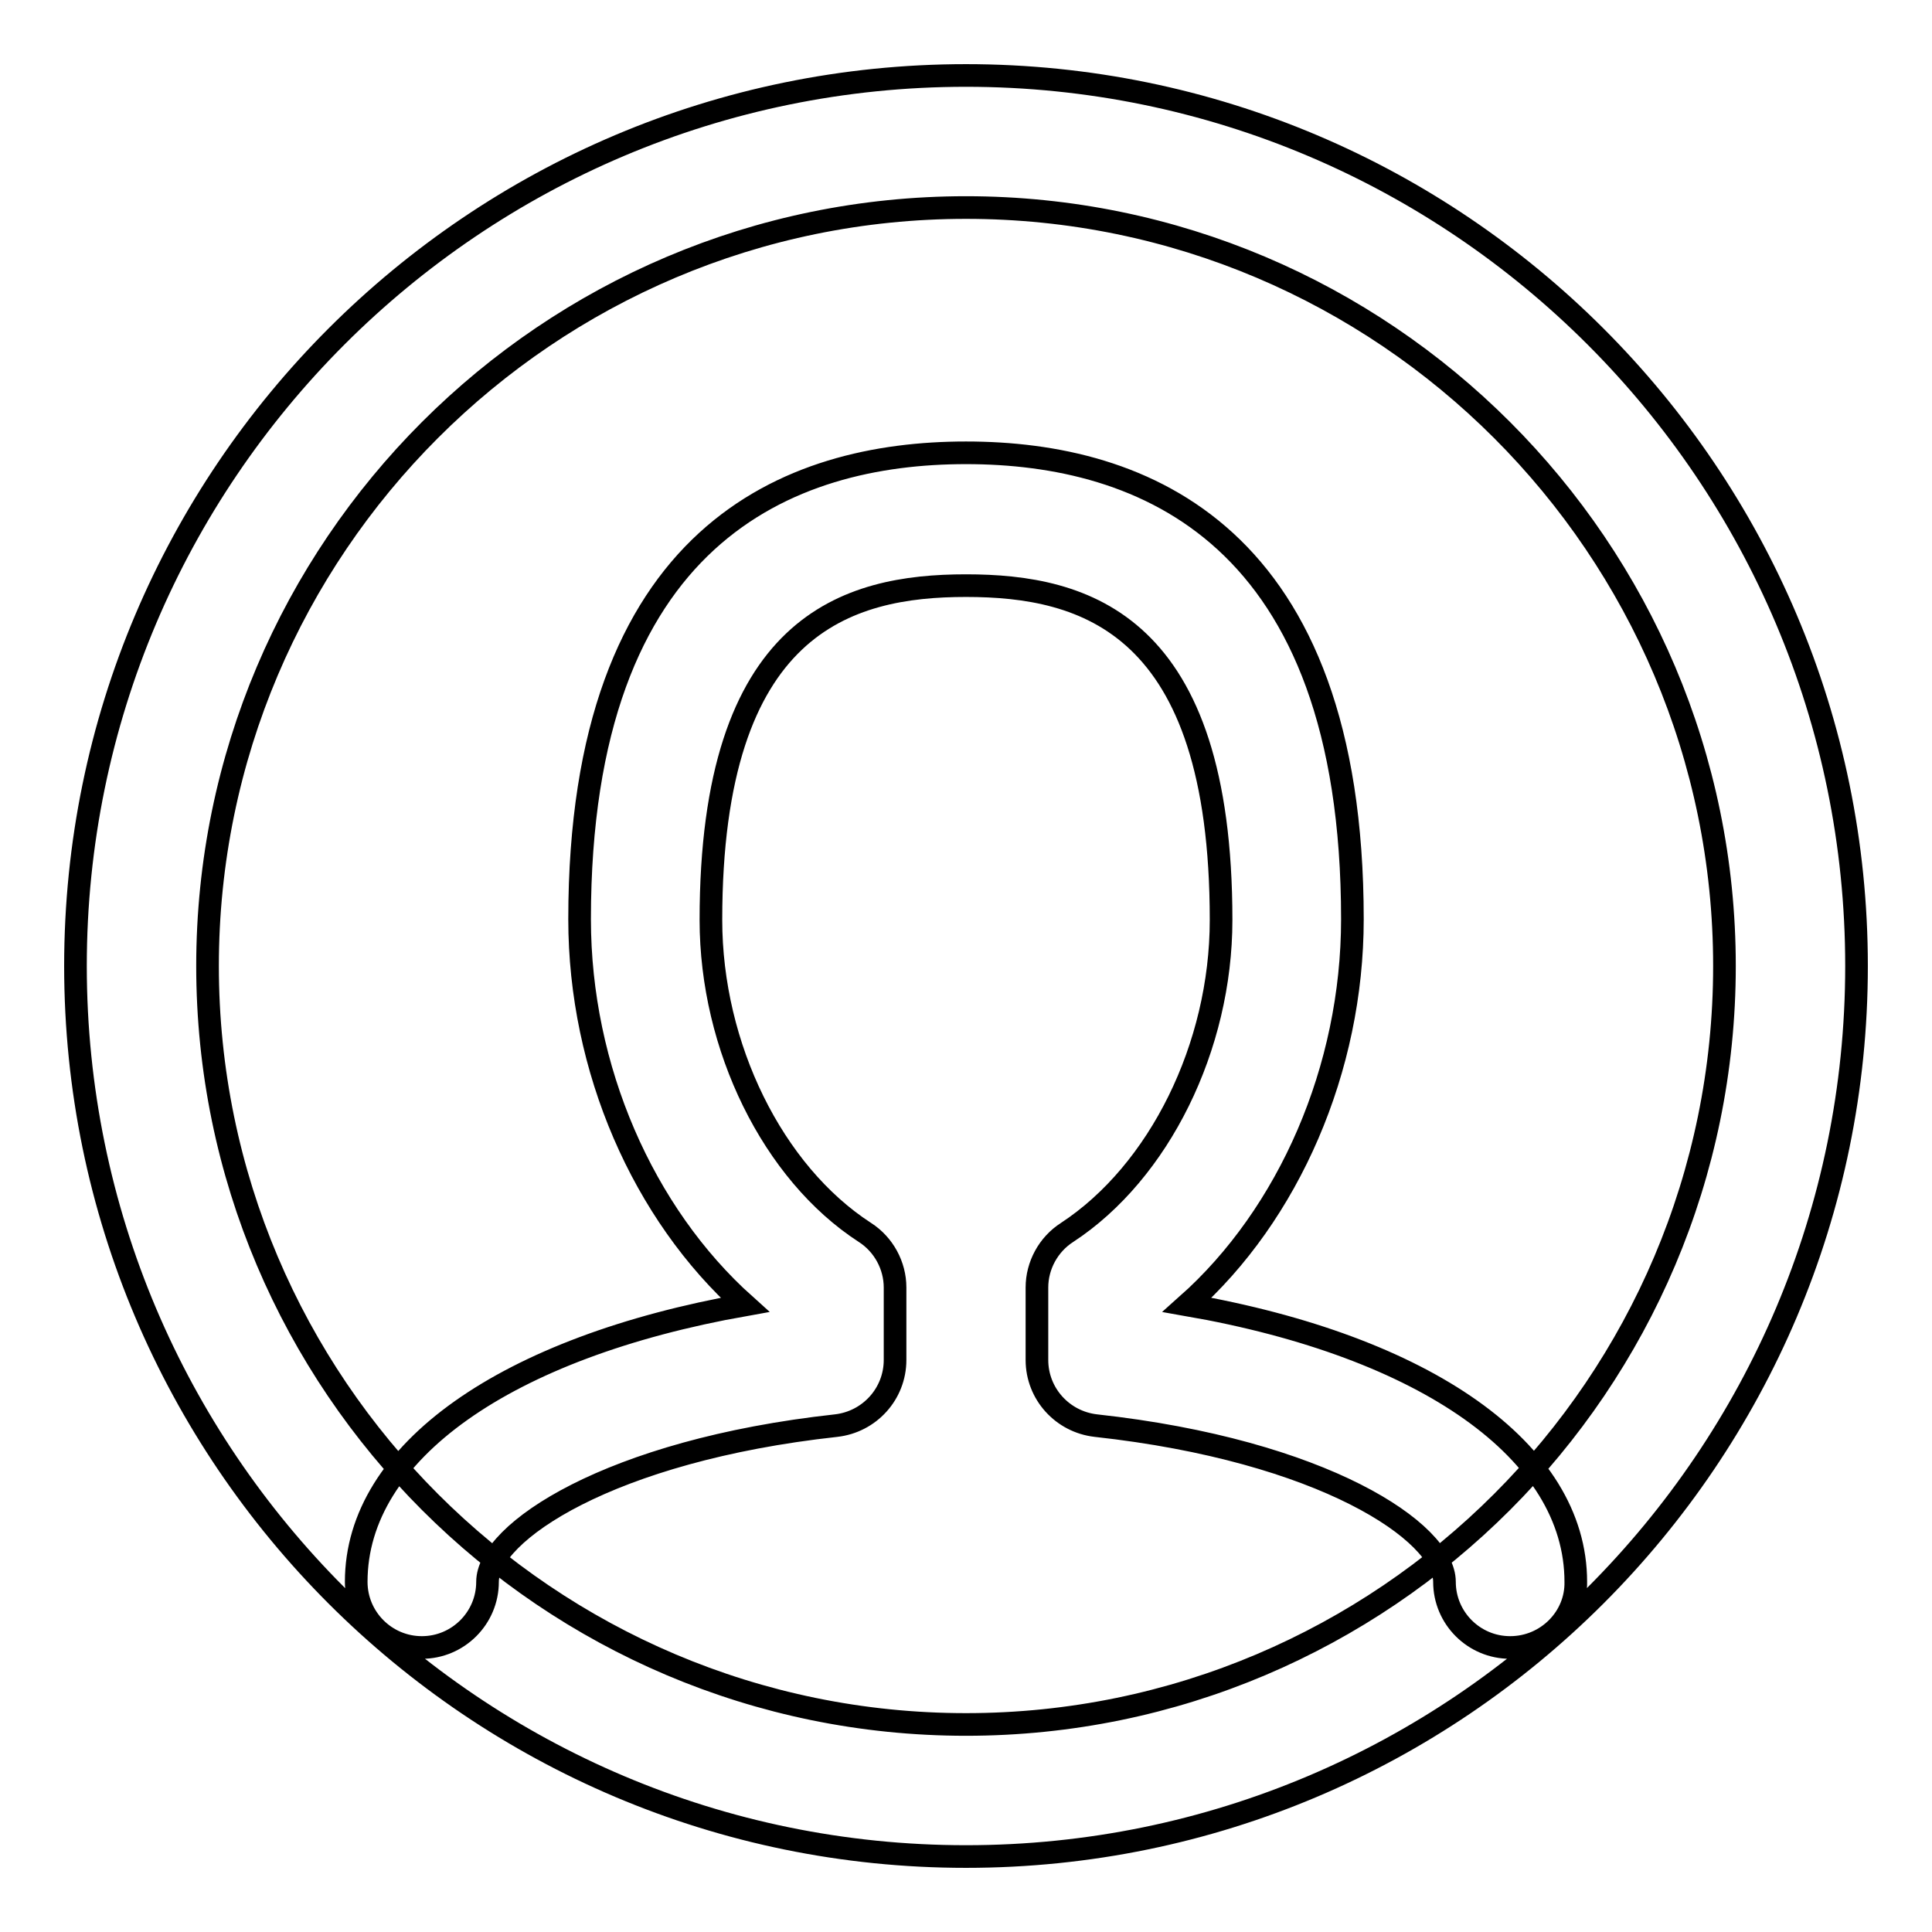 <?xml version="1.0" encoding="utf-8"?>
<!-- Svg Vector Icons : http://www.onlinewebfonts.com/icon -->
<!DOCTYPE svg PUBLIC "-//W3C//DTD SVG 1.1//EN" "http://www.w3.org/Graphics/SVG/1.1/DTD/svg11.dtd">
<svg version="1.1" xmlns="http://www.w3.org/2000/svg" xmlns:xlink="http://www.w3.org/1999/xlink" x="0px" y="0px" viewBox="0 0 256 256" enable-background="new 0 0 256 256" xml:space="preserve">
<g> <path stroke-width="3" fill-opacity="0" stroke="#000000"  d="M200.1,218.3c-4.8,0-8.7-3.9-8.7-8.7c0-6.6-16.1-17.4-46.2-20.7c-4.4-0.5-7.8-4.2-7.8-8.7v-9.6 c0-2.9,1.5-5.7,4-7.3c12.2-8,20.4-24.6,20.4-41.4c0-39.3-18-44.3-33.8-44.3c-15.7,0-33.8,5-33.8,44.3c0,16.8,8.2,33.5,20.4,41.4 c2.5,1.6,4,4.4,4,7.3v9.6c0,4.5-3.4,8.2-7.8,8.7c-30.1,3.3-46.2,14.2-46.2,20.7c0,4.8-3.9,8.7-8.7,8.7s-8.7-3.9-8.7-8.7 c0-17.2,19.9-31.1,51.5-36.7c-13.5-12.1-21.9-31.3-21.9-51.1C76.8,70.7,104.6,60,128,60c23.4,0,51.2,10.7,51.2,61.8 c0,19.8-8.4,39.1-21.9,51.1c31.6,5.5,51.5,19.4,51.5,36.7C208.9,214.3,205,218.3,200.1,218.3z M128,246c-65.1,0-118-52.9-118-118 C10,62.9,62.9,10,128,10c65.1,0,118,52.9,118,118C246,193.1,193.1,246,128,246z M128,27.5C72.6,27.5,27.5,72.6,27.5,128 S72.6,228.5,128,228.5c55.4,0,100.5-45.1,100.5-100.5S183.4,27.5,128,27.5z"/></g>
</svg>